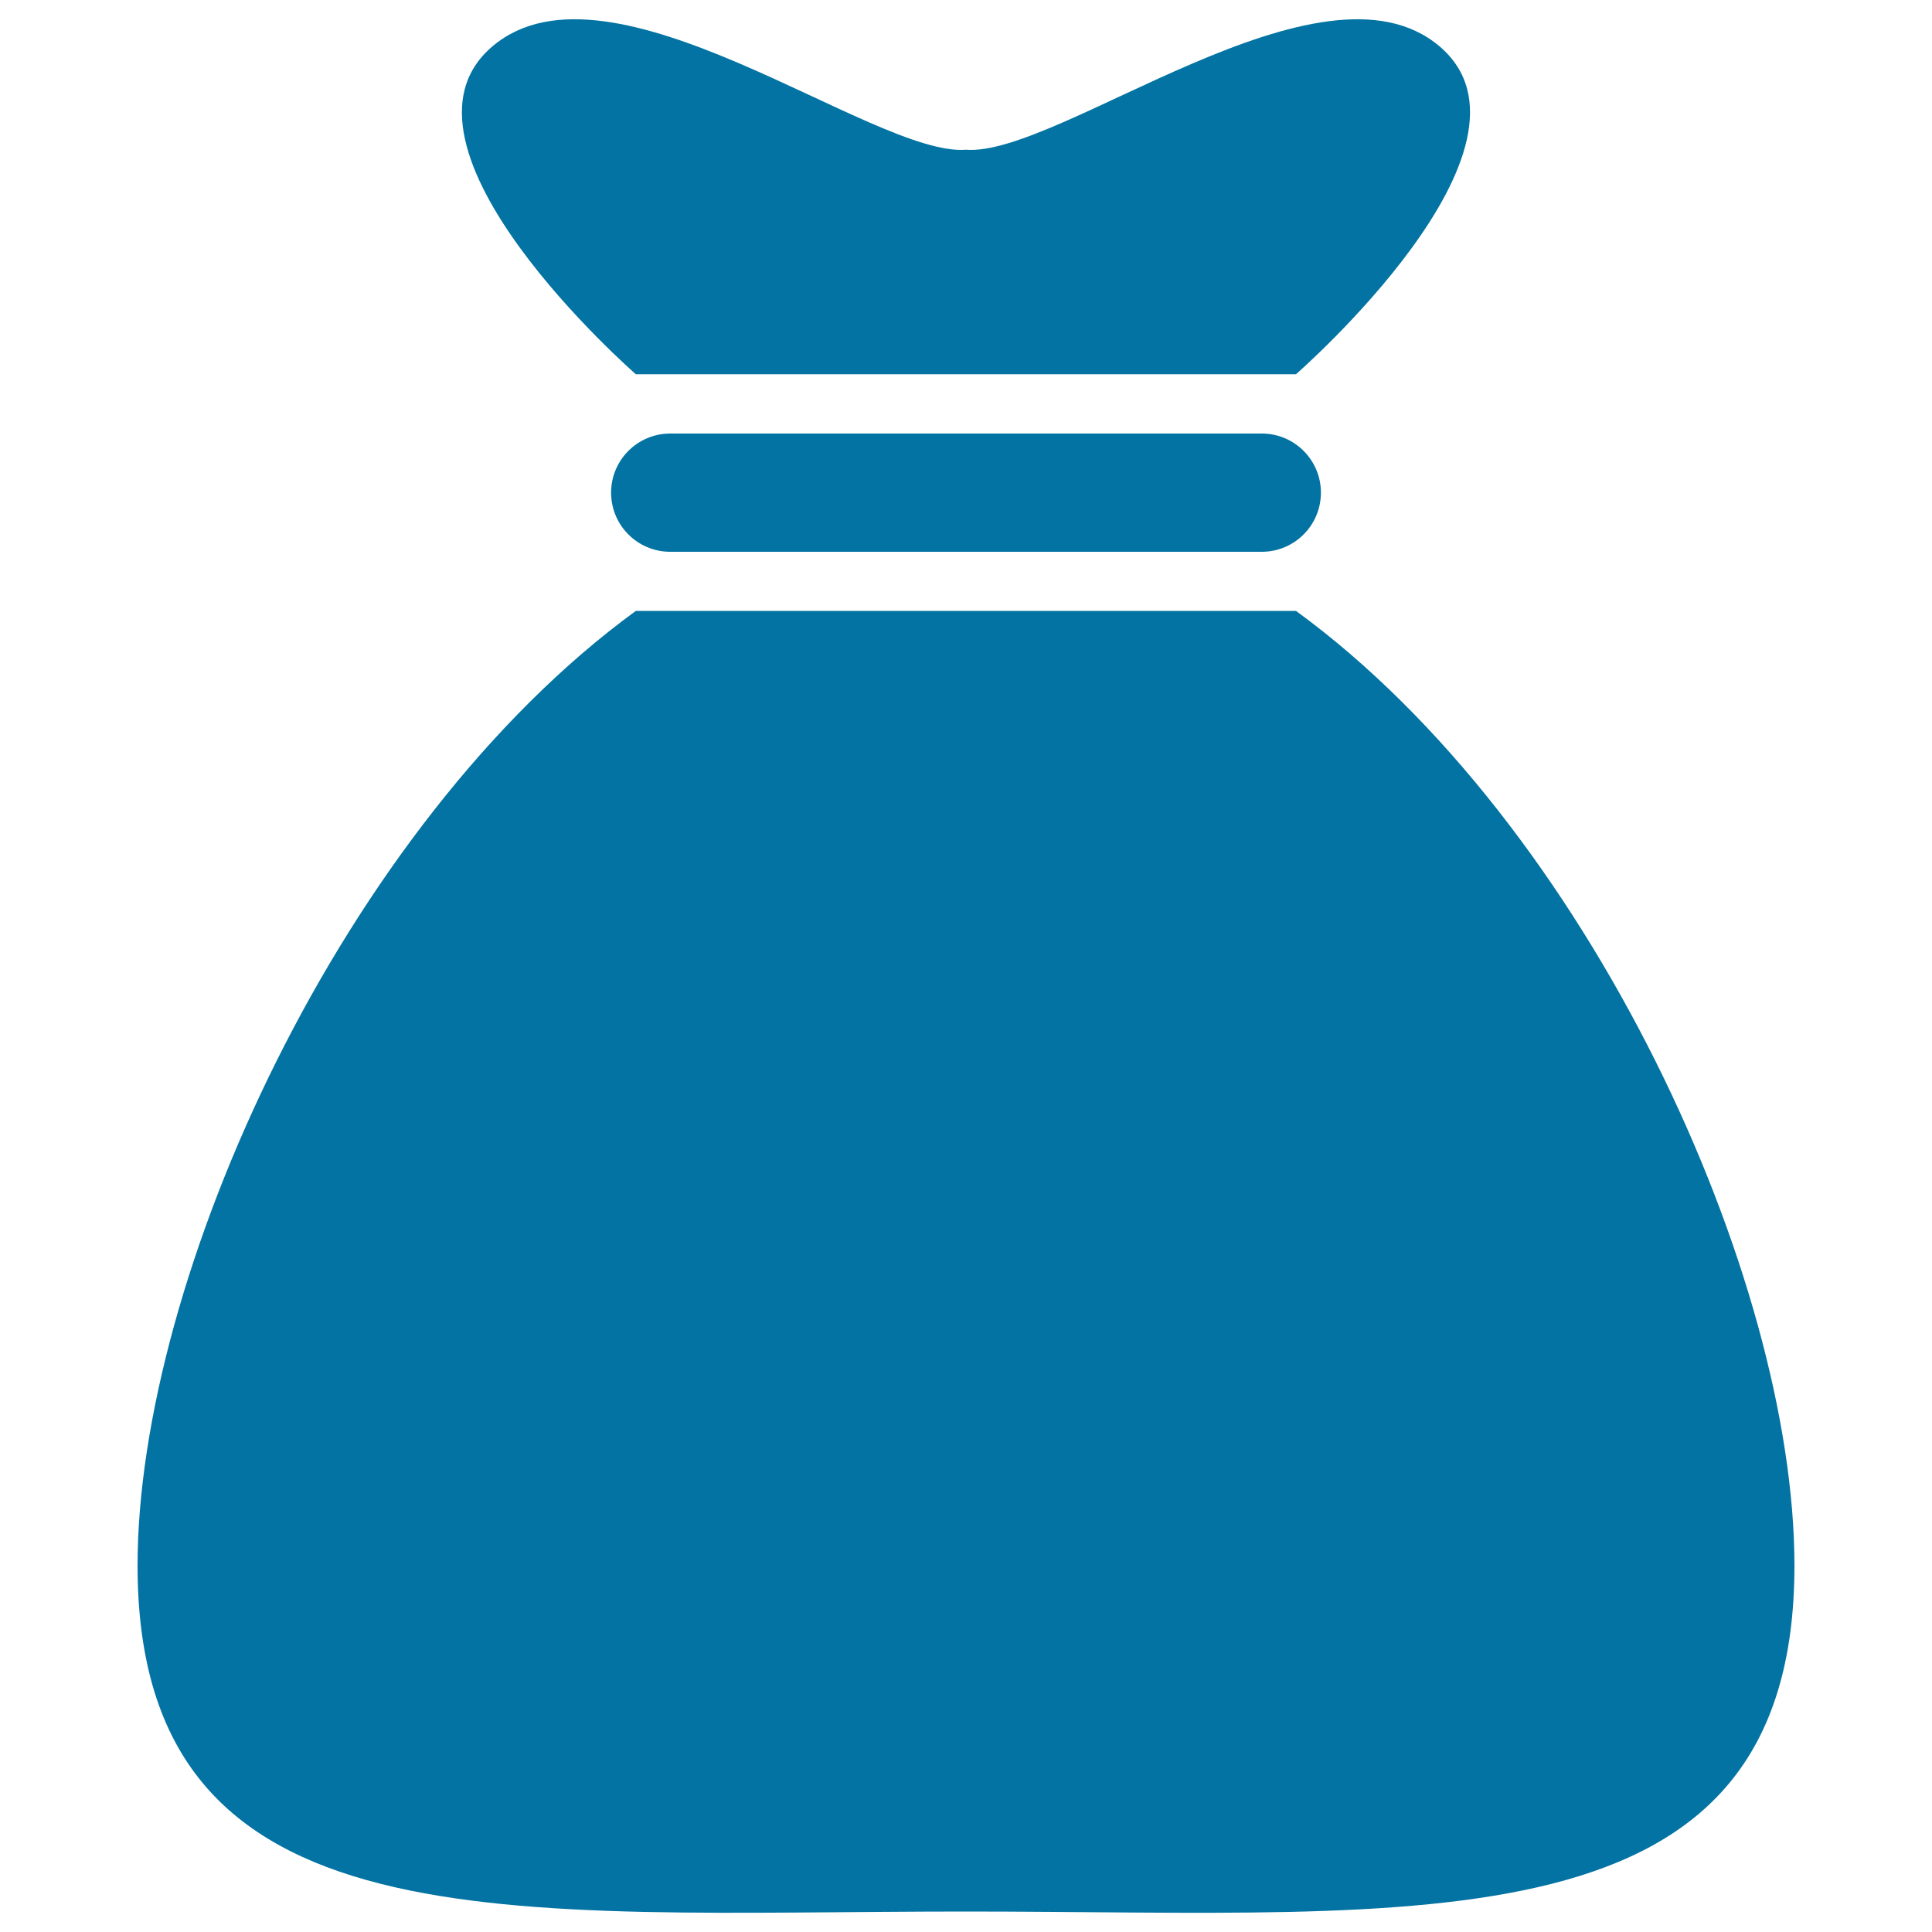 <svg xmlns="http://www.w3.org/2000/svg" viewBox="0 0 1000 1000" style="fill:#0273a2">
<title>Money Bag Black Shape SVG icon</title>
<g><path d="M653.1,224.4c16.9,0,30.6,13.7,30.6,30.6c0,16.9-13.7,30.6-30.6,30.6H346.9c-16.9,0-30.6-13.7-30.6-30.6c0-16.9,13.7-30.6,30.6-30.6H653.1z M670.8,316.2H329.1C177.4,426.9,71.2,661.4,71.2,810.4c0,200.3,192,179,428.8,179c236.8,0,428.8,21.4,428.8-179C928.8,661.4,822.6,426.9,670.8,316.2z M329.1,193.7h341.7c0,0,135.4-118.1,74.2-169.8c-61.2-51.7-197.1,57.4-245,53.6c-47.9,3.8-183.8-105.3-245-53.6C193.7,75.6,329.1,193.7,329.1,193.7z"/></g>
</svg>